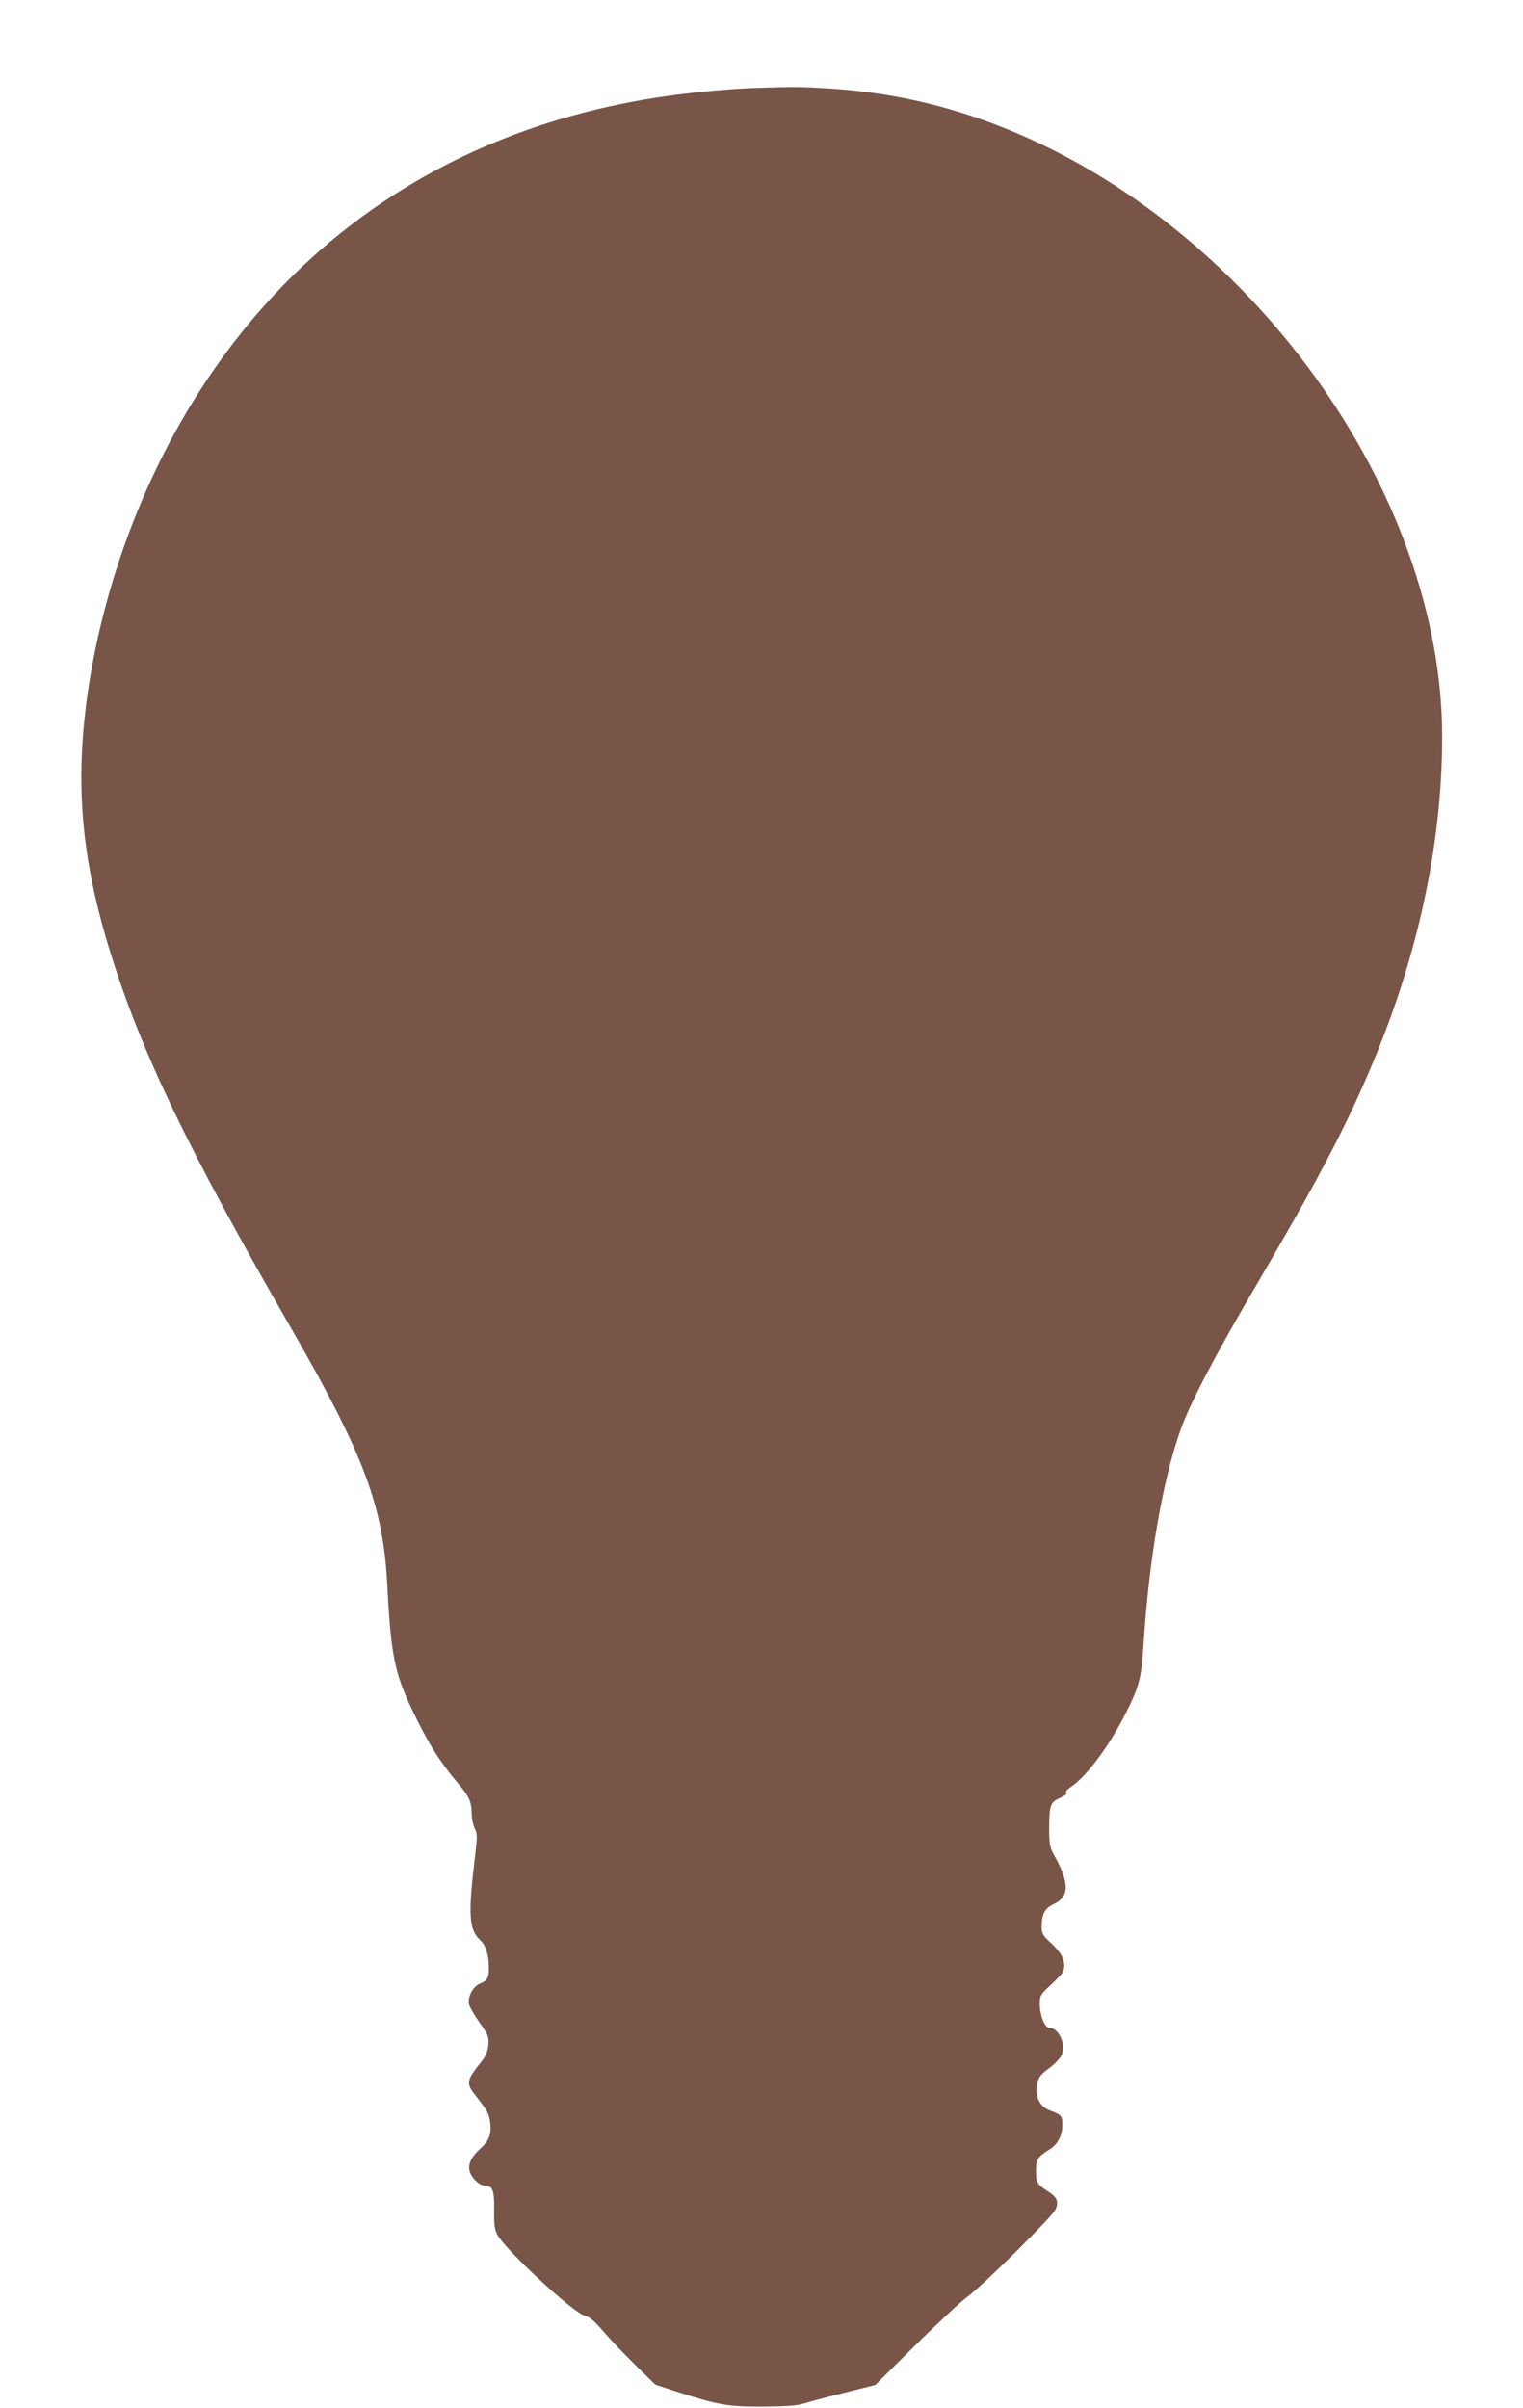 <?xml version="1.0" standalone="no"?>
<!DOCTYPE svg PUBLIC "-//W3C//DTD SVG 20010904//EN"
 "http://www.w3.org/TR/2001/REC-SVG-20010904/DTD/svg10.dtd">
<svg version="1.0" xmlns="http://www.w3.org/2000/svg"
 width="810pt" height="1280pt" viewBox="0 0 810 1280"
 preserveAspectRatio="xMidYMid meet">
<g transform="translate(0,1280) scale(0.1,-0.1)"
fill="#795548" stroke="none">
<path d="M4030 12333 c-115 -3 -311 -20 -450 -39 -1078 -144 -1948 -686 -2516
-1569 -299 -463 -510 -1027 -594 -1585 -74 -494 -40 -902 119 -1410 166 -531
411 -1040 953 -1980 395 -685 496 -954 518 -1380 20 -386 40 -475 154 -705 72
-146 130 -236 220 -343 63 -75 73 -97 75 -170 0 -24 8 -56 16 -73 14 -26 14
-42 1 -152 -37 -303 -32 -385 26 -439 32 -30 47 -76 48 -145 0 -58 -7 -72 -47
-88 -39 -16 -68 -73 -58 -112 3 -14 29 -57 56 -96 47 -67 50 -76 46 -119 -3
-33 -13 -58 -33 -83 -84 -105 -87 -119 -36 -184 58 -73 72 -96 78 -137 10 -66
-3 -103 -52 -147 -55 -50 -71 -94 -50 -136 18 -34 52 -61 78 -61 38 0 48 -26
46 -128 -1 -77 2 -104 17 -132 42 -80 401 -413 464 -430 27 -7 52 -28 98 -82
34 -40 111 -121 170 -179 l108 -106 125 -41 c212 -68 265 -77 450 -76 122 1
179 5 220 18 30 9 127 35 215 57 l160 40 215 213 c118 117 242 232 275 256 79
57 449 423 468 463 19 39 10 66 -34 94 -64 41 -69 49 -69 111 0 62 8 76 73
116 42 26 67 74 67 128 0 51 -4 55 -65 78 -55 21 -82 74 -69 138 8 40 16 52
66 89 32 24 60 55 66 72 21 59 -19 141 -68 141 -24 0 -50 67 -50 127 0 44 3
49 65 107 56 53 65 66 65 96 0 41 -21 75 -78 128 -36 33 -42 45 -42 79 0 66
16 98 61 119 88 39 89 113 4 264 -21 38 -25 57 -25 131 0 133 5 148 58 171 26
12 40 23 33 27 -7 5 5 19 32 37 81 57 199 217 282 382 73 144 85 189 96 357
29 467 103 891 200 1160 50 138 186 398 396 755 322 549 466 821 601 1135 259
601 392 1208 392 1790 -1 1299 -1018 2711 -2330 3235 -305 122 -610 190 -935
210 -143 9 -181 9 -375 3z"/>
</g>
</svg>
